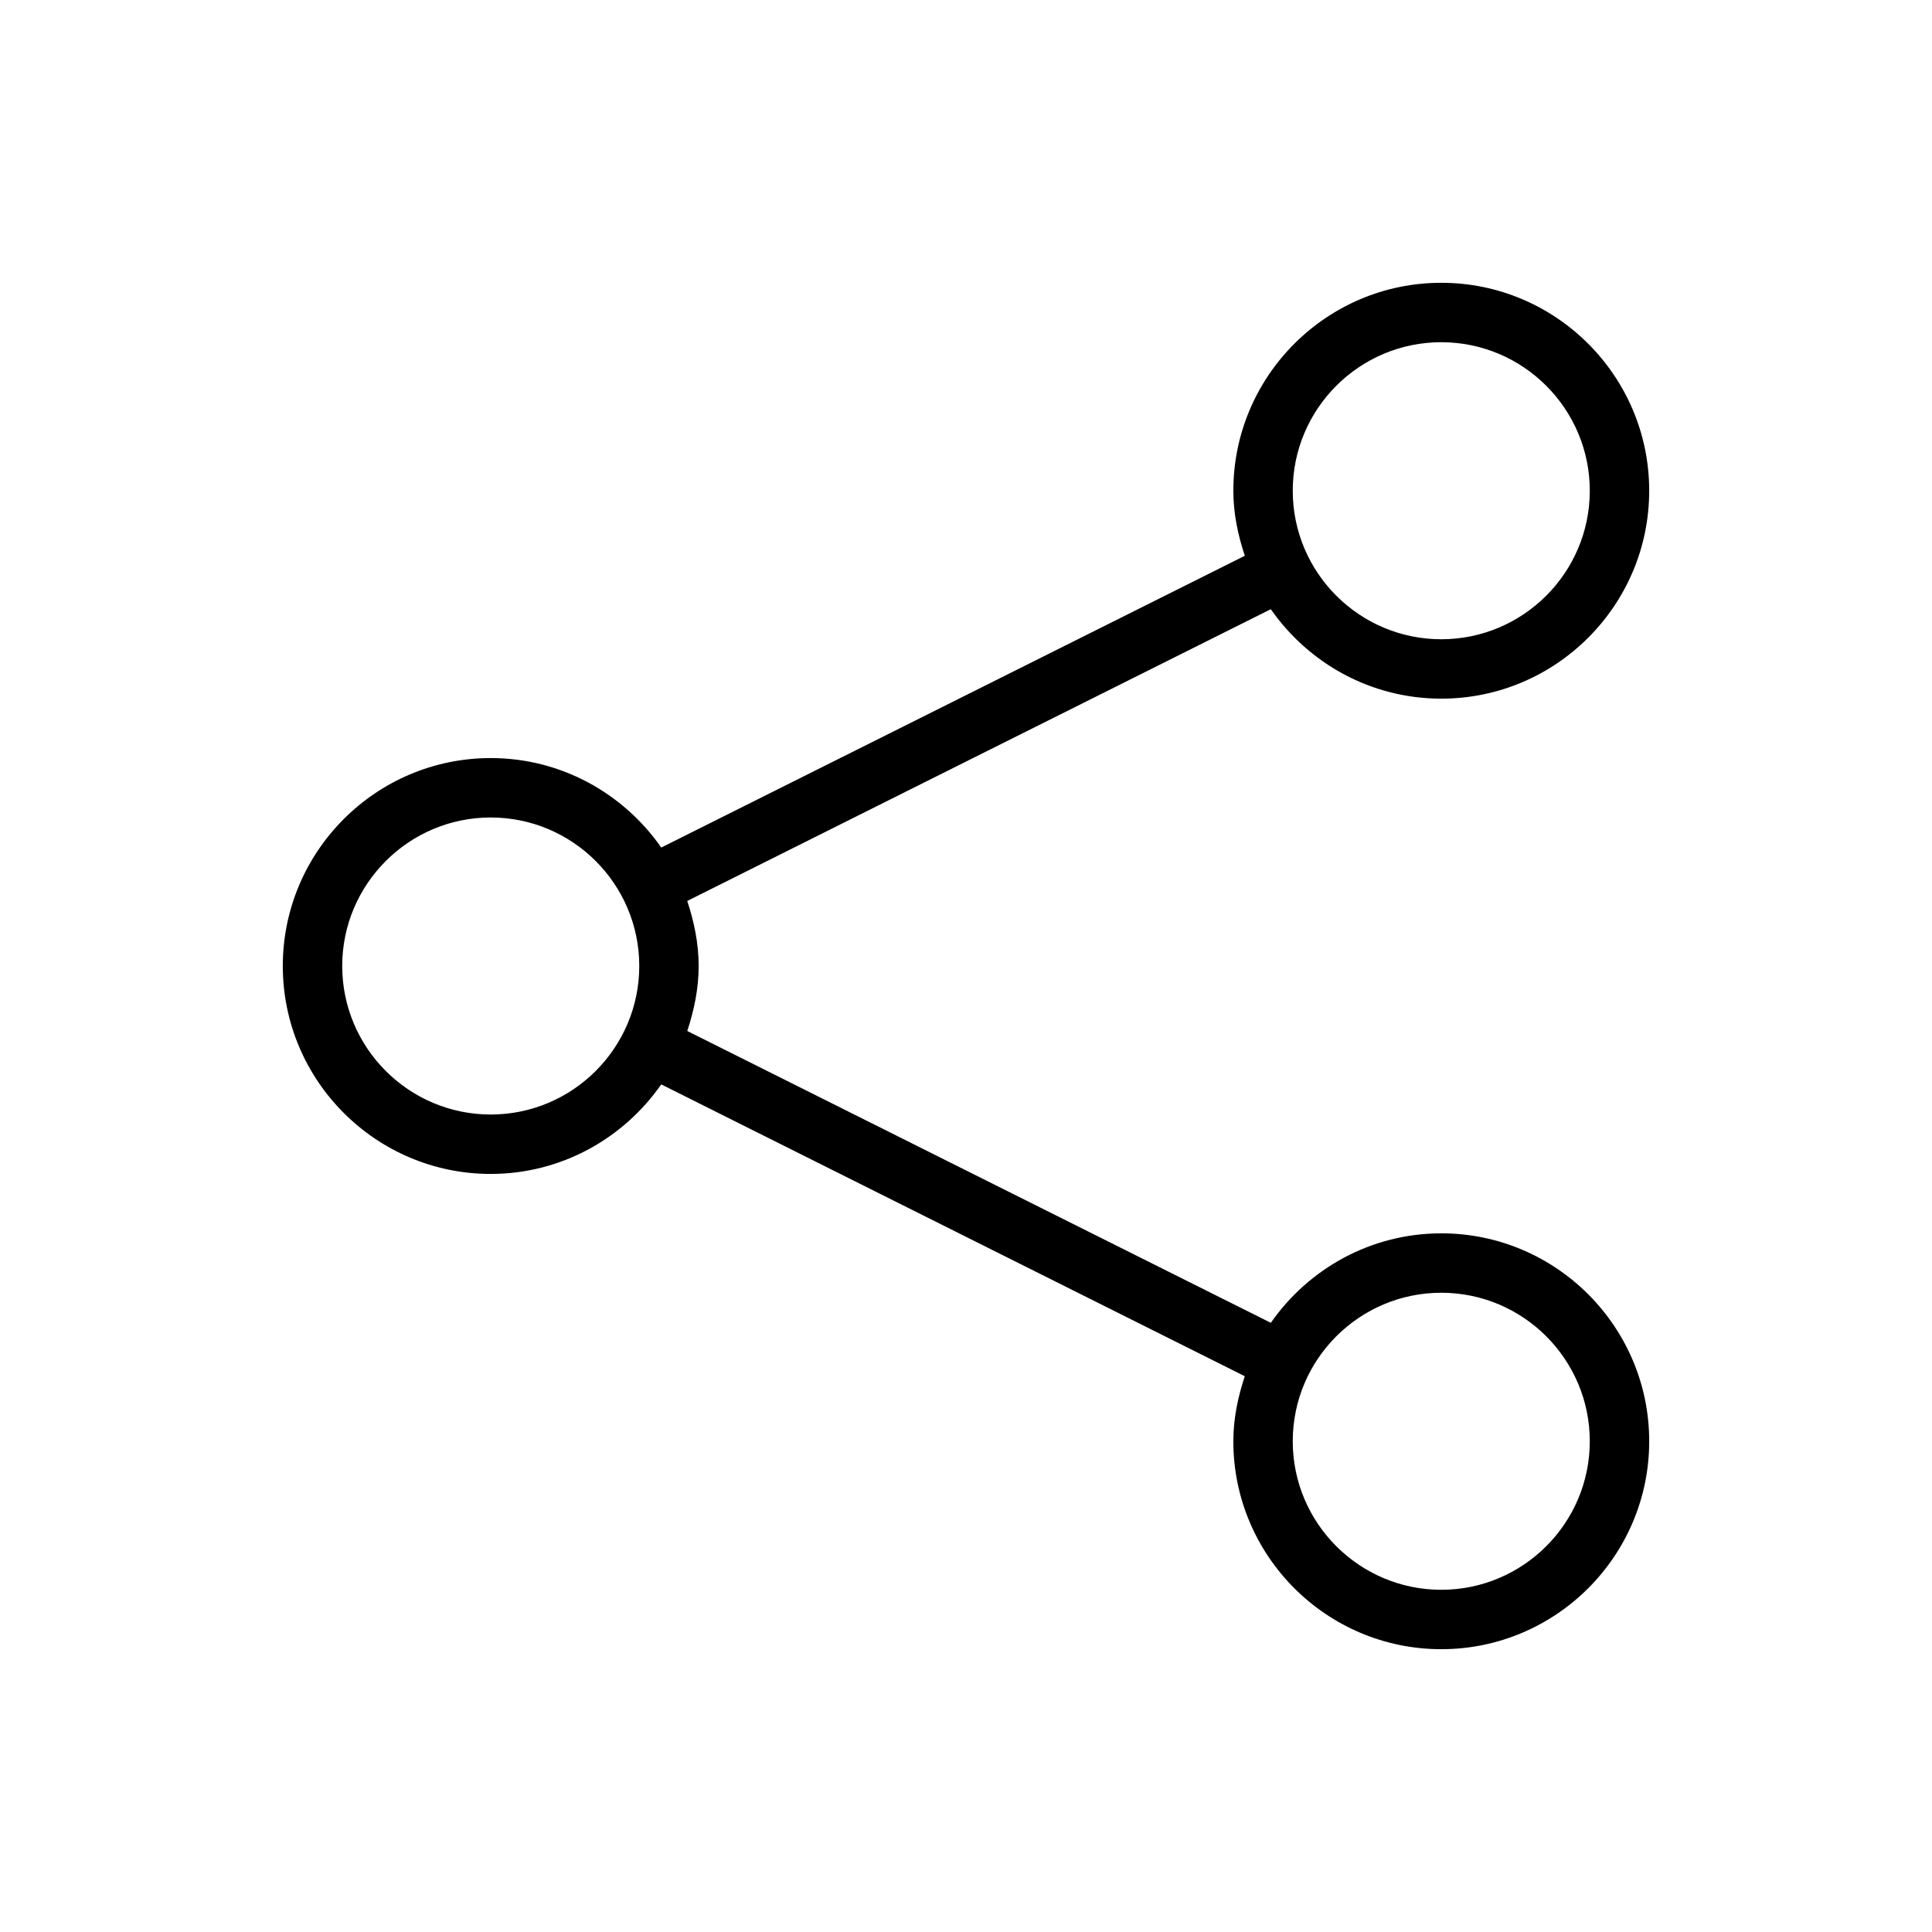 <?xml version="1.0" encoding="UTF-8"?>
<!-- Uploaded to: ICON Repo, www.svgrepo.com, Generator: ICON Repo Mixer Tools -->
<svg fill="#000000" width="800px" height="800px" version="1.1" viewBox="144 144 512 512" xmlns="http://www.w3.org/2000/svg">
 <path d="m525.95 470.85c-18.703 0-35.203 9.414-45.168 23.711l-154.65-77.336c1.793-5.449 3.019-11.164 3.019-17.223 0-6.062-1.227-11.777-3.023-17.238l154.65-77.32c9.969 14.293 26.469 23.707 45.172 23.707 30.387 0 55.105-24.719 55.105-55.105 0-30.383-24.719-55.102-55.105-55.102-30.383 0-55.102 24.719-55.102 55.105 0 6.062 1.227 11.777 3.039 17.238l-154.65 77.32c-9.969-14.297-26.484-23.711-45.188-23.711-30.387 0-55.105 24.719-55.105 55.105s24.719 55.105 55.105 55.105c18.703 0 35.219-9.43 45.184-23.727l154.65 77.336c-1.809 5.461-3.035 11.176-3.035 17.234 0 30.387 24.719 55.105 55.105 55.105s55.105-24.719 55.105-55.105c-0.004-30.383-24.723-55.102-55.109-55.102zm0-236.16c21.695 0 39.359 17.648 39.359 39.359s-17.664 39.359-39.359 39.359c-21.695 0-39.359-17.648-39.359-39.359s17.664-39.359 39.359-39.359zm-251.9 204.67c-21.695 0-39.359-17.648-39.359-39.359s17.664-39.359 39.359-39.359 39.359 17.648 39.359 39.359-17.664 39.359-39.359 39.359zm251.9 125.95c-21.695 0-39.359-17.648-39.359-39.359s17.664-39.359 39.359-39.359c21.695 0 39.359 17.648 39.359 39.359 0.004 21.707-17.664 39.359-39.359 39.359z"/>
</svg>